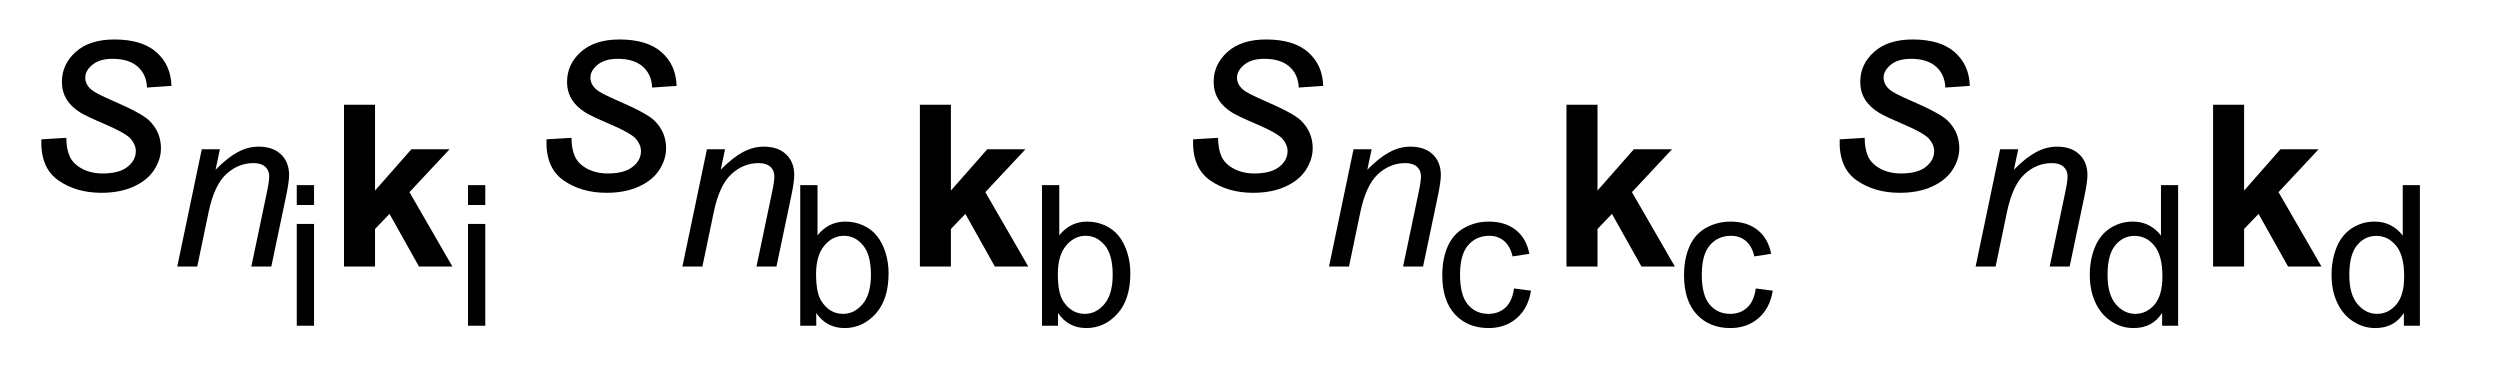 <?xml version="1.0" encoding="UTF-8"?>
<!DOCTYPE svg PUBLIC '-//W3C//DTD SVG 1.0//EN'
          'http://www.w3.org/TR/2001/REC-SVG-20010904/DTD/svg10.dtd'>
<svg stroke-dasharray="none" shape-rendering="auto" xmlns="http://www.w3.org/2000/svg" font-family="'Dialog'" text-rendering="auto" width="97" fill-opacity="1" color-interpolation="auto" color-rendering="auto" preserveAspectRatio="xMidYMid meet" font-size="12px" viewBox="0 0 97 15" fill="black" xmlns:xlink="http://www.w3.org/1999/xlink" stroke="black" image-rendering="auto" stroke-miterlimit="10" stroke-linecap="square" stroke-linejoin="miter" font-style="normal" stroke-width="1" height="15" stroke-dashoffset="0" font-weight="normal" stroke-opacity="1"
><!--Generated by the Batik Graphics2D SVG Generator--><defs id="genericDefs"
  /><g
  ><defs id="defs1"
    ><clipPath clipPathUnits="userSpaceOnUse" id="clipPath1"
      ><path d="M0.951 3.295 L61.917 3.295 L61.917 12.482 L0.951 12.482 L0.951 3.295 Z"
      /></clipPath
      ><clipPath clipPathUnits="userSpaceOnUse" id="clipPath2"
      ><path d="M30.48 105.27 L30.48 398.777 L1984.536 398.777 L1984.536 105.27 Z"
      /></clipPath
    ></defs
    ><g transform="scale(1.576,1.576) translate(-0.951,-3.295) matrix(0.031,0,0,0.031,0,0)"
    ><path d="M266.359 269.094 L266.359 253.328 L280.078 253.328 L280.078 269.094 L266.359 269.094 ZM266.359 365 L266.359 284.109 L280.078 284.109 L280.078 365 L266.359 365 ZM402.359 269.094 L402.359 253.328 L416.078 253.328 L416.078 269.094 L402.359 269.094 ZM402.359 365 L402.359 284.109 L416.078 284.109 L416.078 365 L402.359 365 ZM678.922 365 L666.203 365 L666.203 253.328 L679.922 253.328 L679.922 293.172 Q688.609 282.281 702.078 282.281 Q709.547 282.281 716.211 285.289 Q722.875 288.297 727.18 293.742 Q731.484 299.188 733.922 306.883 Q736.359 314.578 736.359 323.328 Q736.359 344.125 726.078 355.477 Q715.797 366.828 701.406 366.828 Q687.078 366.828 678.922 354.875 L678.922 365 ZM678.781 323.938 Q678.781 338.484 682.734 344.969 Q689.219 355.547 700.25 355.547 Q709.25 355.547 715.797 347.742 Q722.344 339.938 722.344 324.469 Q722.344 308.625 716.062 301.086 Q709.781 293.547 700.859 293.547 Q691.875 293.547 685.328 301.359 Q678.781 309.172 678.781 323.938 ZM870.922 365 L858.203 365 L858.203 253.328 L871.922 253.328 L871.922 293.172 Q880.609 282.281 894.078 282.281 Q901.547 282.281 908.211 285.289 Q914.875 288.297 919.18 293.742 Q923.484 299.188 925.922 306.883 Q928.359 314.578 928.359 323.328 Q928.359 344.125 918.078 355.477 Q907.797 366.828 893.406 366.828 Q879.078 366.828 870.922 354.875 L870.922 365 ZM870.781 323.938 Q870.781 338.484 874.734 344.969 Q881.219 355.547 892.25 355.547 Q901.25 355.547 907.797 347.742 Q914.344 339.938 914.344 324.469 Q914.344 308.625 908.062 301.086 Q901.781 293.547 892.859 293.547 Q883.875 293.547 877.328 301.359 Q870.781 309.172 870.781 323.938 ZM1233.078 335.375 L1246.547 337.125 Q1244.344 351.062 1235.242 358.945 Q1226.141 366.828 1212.891 366.828 Q1196.281 366.828 1186.188 355.977 Q1176.094 345.125 1176.094 324.859 Q1176.094 311.75 1180.438 301.93 Q1184.781 292.109 1193.656 287.195 Q1202.531 282.281 1212.969 282.281 Q1226.141 282.281 1234.516 288.945 Q1242.891 295.609 1245.266 307.875 L1231.922 309.922 Q1230.031 301.781 1225.188 297.664 Q1220.344 293.547 1213.5 293.547 Q1203.141 293.547 1196.664 300.977 Q1190.188 308.406 1190.188 324.469 Q1190.188 340.781 1196.43 348.164 Q1202.672 355.547 1212.734 355.547 Q1220.812 355.547 1226.219 350.602 Q1231.625 345.656 1233.078 335.375 ZM1425.078 335.375 L1438.547 337.125 Q1436.344 351.062 1427.242 358.945 Q1418.141 366.828 1404.891 366.828 Q1388.281 366.828 1378.188 355.977 Q1368.094 345.125 1368.094 324.859 Q1368.094 311.75 1372.438 301.93 Q1376.781 292.109 1385.656 287.195 Q1394.531 282.281 1404.969 282.281 Q1418.141 282.281 1426.516 288.945 Q1434.891 295.609 1437.266 307.875 L1423.922 309.922 Q1422.031 301.781 1417.188 297.664 Q1412.344 293.547 1405.5 293.547 Q1395.141 293.547 1388.664 300.977 Q1382.188 308.406 1382.188 324.469 Q1382.188 340.781 1388.43 348.164 Q1394.672 355.547 1404.734 355.547 Q1412.812 355.547 1418.219 350.602 Q1423.625 345.656 1425.078 335.375 ZM1747.766 365 L1747.766 354.797 Q1740.078 366.828 1725.141 366.828 Q1715.469 366.828 1707.359 361.492 Q1699.25 356.156 1694.789 346.602 Q1690.328 337.047 1690.328 324.625 Q1690.328 312.516 1694.367 302.648 Q1698.406 292.781 1706.484 287.531 Q1714.562 282.281 1724.531 282.281 Q1731.844 282.281 1737.555 285.367 Q1743.266 288.453 1746.859 293.391 L1746.859 253.328 L1760.484 253.328 L1760.484 365 L1747.766 365 ZM1704.422 324.625 Q1704.422 340.172 1710.977 347.859 Q1717.531 355.547 1726.438 355.547 Q1735.422 355.547 1741.711 348.203 Q1748 340.859 1748 325.766 Q1748 309.172 1741.602 301.398 Q1735.203 293.625 1725.828 293.625 Q1716.688 293.625 1710.555 301.094 Q1704.422 308.562 1704.422 324.625 ZM1939.766 365 L1939.766 354.797 Q1932.078 366.828 1917.141 366.828 Q1907.469 366.828 1899.359 361.492 Q1891.25 356.156 1886.789 346.602 Q1882.328 337.047 1882.328 324.625 Q1882.328 312.516 1886.367 302.648 Q1890.406 292.781 1898.484 287.531 Q1906.562 282.281 1916.531 282.281 Q1923.844 282.281 1929.555 285.367 Q1935.266 288.453 1938.859 293.391 L1938.859 253.328 L1952.484 253.328 L1952.484 365 L1939.766 365 ZM1896.422 324.625 Q1896.422 340.172 1902.977 347.859 Q1909.531 355.547 1918.438 355.547 Q1927.422 355.547 1933.711 348.203 Q1940 340.859 1940 325.766 Q1940 309.172 1933.602 301.398 Q1927.203 293.625 1917.828 293.625 Q1908.688 293.625 1902.555 301.094 Q1896.422 308.562 1896.422 324.625 Z" stroke="none" clip-path="url(#clipPath2)"
    /></g
    ><g transform="matrix(0.049,0,0,0.049,-1.498,-5.192)"
    ><path d="M170.938 317 L190.344 224.172 L204.688 224.172 L201.266 240.344 Q210.625 230.828 218.75 226.453 Q226.875 222.078 235.359 222.078 Q246.641 222.078 253.062 228.195 Q259.484 234.312 259.484 244.547 Q259.484 249.703 257.203 260.797 L245.406 317 L229.594 317 L241.922 258.172 Q243.75 249.609 243.75 245.5 Q243.75 240.875 240.562 237.992 Q237.375 235.109 231.344 235.109 Q219.188 235.109 209.703 243.844 Q200.219 252.578 195.766 273.828 L186.766 317 L170.938 317 ZM570.938 317 L590.344 224.172 L604.688 224.172 L601.266 240.344 Q610.625 230.828 618.75 226.453 Q626.875 222.078 635.359 222.078 Q646.641 222.078 653.062 228.195 Q659.484 234.312 659.484 244.547 Q659.484 249.703 657.203 260.797 L645.406 317 L629.594 317 L641.922 258.172 Q643.75 249.609 643.75 245.5 Q643.75 240.875 640.562 237.992 Q637.375 235.109 631.344 235.109 Q619.188 235.109 609.703 243.844 Q600.219 252.578 595.766 273.828 L586.766 317 L570.938 317 ZM1082.938 317 L1102.344 224.172 L1116.688 224.172 L1113.266 240.344 Q1122.625 230.828 1130.75 226.453 Q1138.875 222.078 1147.359 222.078 Q1158.641 222.078 1165.062 228.195 Q1171.484 234.312 1171.484 244.547 Q1171.484 249.703 1169.203 260.797 L1157.406 317 L1141.594 317 L1153.922 258.172 Q1155.75 249.609 1155.75 245.5 Q1155.75 240.875 1152.562 237.992 Q1149.375 235.109 1143.344 235.109 Q1131.188 235.109 1121.703 243.844 Q1112.219 252.578 1107.766 273.828 L1098.766 317 L1082.938 317 ZM1594.938 317 L1614.344 224.172 L1628.688 224.172 L1625.266 240.344 Q1634.625 230.828 1642.75 226.453 Q1650.875 222.078 1659.359 222.078 Q1670.641 222.078 1677.062 228.195 Q1683.484 234.312 1683.484 244.547 Q1683.484 249.703 1681.203 260.797 L1669.406 317 L1653.594 317 L1665.922 258.172 Q1667.75 249.609 1667.75 245.5 Q1667.75 240.875 1664.562 237.992 Q1661.375 235.109 1655.344 235.109 Q1643.188 235.109 1633.703 243.844 Q1624.219 252.578 1619.766 273.828 L1610.766 317 L1594.938 317 Z" stroke="none" clip-path="url(#clipPath2)"
    /></g
    ><g transform="matrix(0.049,0,0,0.049,-1.498,-5.192)"
    ><path d="M63.297 216.297 L83.094 215.094 Q83.094 223.625 85.719 229.641 Q88.344 235.656 95.398 239.484 Q102.453 243.312 111.859 243.312 Q124.984 243.312 131.547 238.062 Q138.109 232.812 138.109 225.703 Q138.109 220.562 134.172 215.969 Q130.125 211.375 114.43 204.648 Q98.734 197.922 94.359 195.188 Q87.031 190.703 83.312 184.633 Q79.594 178.562 79.594 170.688 Q79.594 156.906 90.531 147.062 Q101.469 137.219 121.156 137.219 Q143.031 137.219 154.461 147.336 Q165.891 157.453 166.328 173.969 L146.969 175.281 Q146.531 164.781 139.531 158.656 Q132.531 152.531 119.734 152.531 Q109.453 152.531 103.766 157.234 Q98.078 161.938 98.078 167.406 Q98.078 172.875 103 177.031 Q106.281 179.875 119.953 185.781 Q142.703 195.625 148.609 201.312 Q158.016 210.391 158.016 223.406 Q158.016 232.047 152.711 240.359 Q147.406 248.672 136.523 253.648 Q125.641 258.625 110.875 258.625 Q90.75 258.625 76.641 248.672 Q62.531 238.719 63.297 216.297 ZM463.297 216.297 L483.094 215.094 Q483.094 223.625 485.719 229.641 Q488.344 235.656 495.398 239.484 Q502.453 243.312 511.859 243.312 Q524.984 243.312 531.547 238.062 Q538.109 232.812 538.109 225.703 Q538.109 220.562 534.172 215.969 Q530.125 211.375 514.43 204.648 Q498.734 197.922 494.359 195.188 Q487.031 190.703 483.312 184.633 Q479.594 178.562 479.594 170.688 Q479.594 156.906 490.531 147.062 Q501.469 137.219 521.156 137.219 Q543.031 137.219 554.461 147.336 Q565.891 157.453 566.328 173.969 L546.969 175.281 Q546.531 164.781 539.531 158.656 Q532.531 152.531 519.734 152.531 Q509.453 152.531 503.766 157.234 Q498.078 161.938 498.078 167.406 Q498.078 172.875 503 177.031 Q506.281 179.875 519.953 185.781 Q542.703 195.625 548.609 201.312 Q558.016 210.391 558.016 223.406 Q558.016 232.047 552.711 240.359 Q547.406 248.672 536.523 253.648 Q525.641 258.625 510.875 258.625 Q490.75 258.625 476.641 248.672 Q462.531 238.719 463.297 216.297 ZM975.297 216.297 L995.094 215.094 Q995.094 223.625 997.719 229.641 Q1000.344 235.656 1007.398 239.484 Q1014.453 243.312 1023.859 243.312 Q1036.984 243.312 1043.547 238.062 Q1050.109 232.812 1050.109 225.703 Q1050.109 220.562 1046.172 215.969 Q1042.125 211.375 1026.43 204.648 Q1010.734 197.922 1006.359 195.188 Q999.031 190.703 995.312 184.633 Q991.594 178.562 991.594 170.688 Q991.594 156.906 1002.531 147.062 Q1013.469 137.219 1033.156 137.219 Q1055.031 137.219 1066.461 147.336 Q1077.891 157.453 1078.328 173.969 L1058.969 175.281 Q1058.531 164.781 1051.531 158.656 Q1044.531 152.531 1031.734 152.531 Q1021.453 152.531 1015.766 157.234 Q1010.078 161.938 1010.078 167.406 Q1010.078 172.875 1015 177.031 Q1018.281 179.875 1031.953 185.781 Q1054.703 195.625 1060.609 201.312 Q1070.016 210.391 1070.016 223.406 Q1070.016 232.047 1064.711 240.359 Q1059.406 248.672 1048.523 253.648 Q1037.641 258.625 1022.875 258.625 Q1002.75 258.625 988.641 248.672 Q974.531 238.719 975.297 216.297 ZM1487.297 216.297 L1507.094 215.094 Q1507.094 223.625 1509.719 229.641 Q1512.344 235.656 1519.398 239.484 Q1526.453 243.312 1535.859 243.312 Q1548.984 243.312 1555.547 238.062 Q1562.109 232.812 1562.109 225.703 Q1562.109 220.562 1558.172 215.969 Q1554.125 211.375 1538.43 204.648 Q1522.734 197.922 1518.359 195.188 Q1511.031 190.703 1507.312 184.633 Q1503.594 178.562 1503.594 170.688 Q1503.594 156.906 1514.531 147.062 Q1525.469 137.219 1545.156 137.219 Q1567.031 137.219 1578.461 147.336 Q1589.891 157.453 1590.328 173.969 L1570.969 175.281 Q1570.531 164.781 1563.531 158.656 Q1556.531 152.531 1543.734 152.531 Q1533.453 152.531 1527.766 157.234 Q1522.078 161.938 1522.078 167.406 Q1522.078 172.875 1527 177.031 Q1530.281 179.875 1543.953 185.781 Q1566.703 195.625 1572.609 201.312 Q1582.016 210.391 1582.016 223.406 Q1582.016 232.047 1576.711 240.359 Q1571.406 248.672 1560.523 253.648 Q1549.641 258.625 1534.875 258.625 Q1514.75 258.625 1500.641 248.672 Q1486.531 238.719 1487.297 216.297 Z" stroke="none" clip-path="url(#clipPath2)"
    /></g
    ><g transform="matrix(0.049,0,0,0.049,-1.498,-5.192)"
    ><path d="M302.969 317 L302.969 188.875 L327.531 188.875 L327.531 256.859 L356.297 224.172 L386.531 224.172 L354.797 258.094 L388.797 317 L362.328 317 L338.984 275.312 L327.531 287.281 L327.531 317 L302.969 317 ZM758.969 317 L758.969 188.875 L783.531 188.875 L783.531 256.859 L812.297 224.172 L842.531 224.172 L810.797 258.094 L844.797 317 L818.328 317 L794.984 275.312 L783.531 287.281 L783.531 317 L758.969 317 ZM1270.969 317 L1270.969 188.875 L1295.531 188.875 L1295.531 256.859 L1324.297 224.172 L1354.531 224.172 L1322.797 258.094 L1356.797 317 L1330.328 317 L1306.984 275.312 L1295.531 287.281 L1295.531 317 L1270.969 317 ZM1782.969 317 L1782.969 188.875 L1807.531 188.875 L1807.531 256.859 L1836.297 224.172 L1866.531 224.172 L1834.797 258.094 L1868.797 317 L1842.328 317 L1818.984 275.312 L1807.531 287.281 L1807.531 317 L1782.969 317 Z" stroke="none" clip-path="url(#clipPath2)"
    /></g
  ></g
></svg
>

